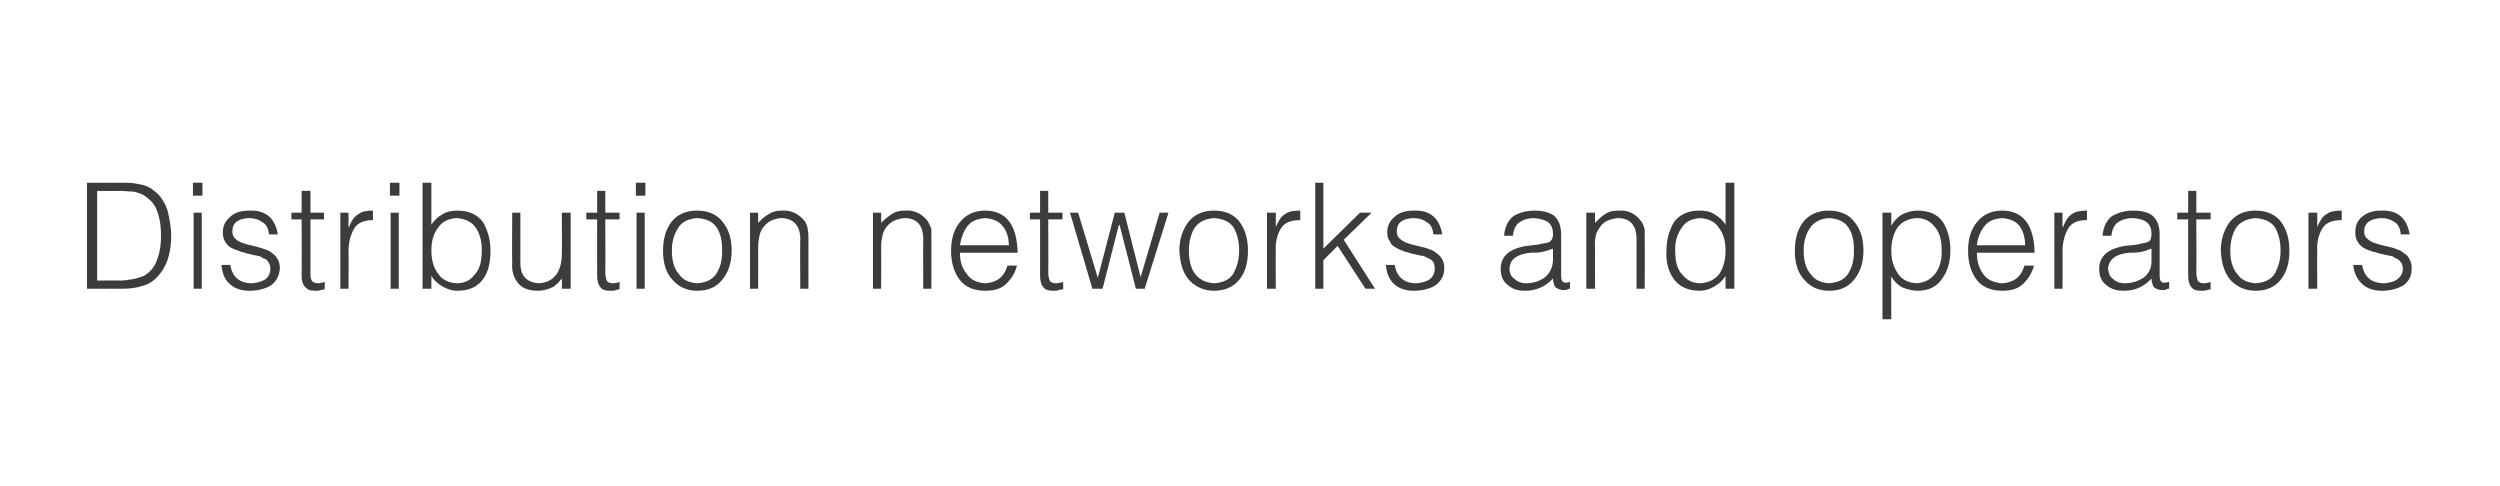 <?xml version="1.0" standalone="no"?>
<!DOCTYPE svg PUBLIC "-//W3C//DTD SVG 1.1//EN" "http://www.w3.org/Graphics/SVG/1.1/DTD/svg11.dtd">
<svg xmlns="http://www.w3.org/2000/svg" version="1.1" width="368px" height="71.5px" viewBox="0 0 368 71.5">
  <desc>Distribution networks and operators</desc>
  <defs/>
  <g id="Polygon86573">
    <path d="M 18 42.5 C 19 42.5 20 42.4 20.9 42.1 C 21.8 41.9 22.6 41.4 23.3 40.6 C 24 39.8 24.5 38.9 24.8 37.8 C 25.1 36.8 25.2 35.7 25.2 34.7 C 25.2 33.6 25 32.4 24.7 31.1 C 24.3 29.9 23.7 28.8 22.7 28.1 C 22 27.5 21.2 27.2 20.4 27.1 C 19.6 26.9 18.8 26.9 18 26.9 C 17.98 26.89 12.8 26.9 12.8 26.9 L 12.8 42.5 C 12.8 42.5 17.97 42.52 18 42.5 Z M 14.3 28.1 C 14.3 28.1 17.67 28.14 17.7 28.1 C 18.3 28.1 18.9 28.2 19.6 28.2 C 20.2 28.3 20.7 28.5 21.1 28.7 C 22.2 29.4 22.9 30.2 23.2 31.3 C 23.6 32.4 23.7 33.5 23.7 34.7 C 23.7 35.8 23.6 36.9 23.2 38 C 22.9 39.1 22.2 40 21.2 40.6 C 20.7 40.8 20.1 41 19.5 41.1 C 18.9 41.2 18.3 41.3 17.7 41.3 C 17.67 41.27 14.3 41.3 14.3 41.3 L 14.3 28.1 Z M 29.7 42.5 L 29.7 31.3 L 28.5 31.3 L 28.5 42.5 L 29.7 42.5 Z M 29.8 28.8 L 29.8 26.9 L 28.4 26.9 L 28.4 28.8 L 29.8 28.8 Z M 32.6 39 C 32.7 40.1 33 41 33.7 41.7 C 34.4 42.4 35.4 42.8 36.7 42.8 C 38 42.8 39.1 42.5 39.9 42 C 40.7 41.4 41.1 40.6 41.2 39.5 C 41.2 39 41.1 38.5 40.9 38.2 C 40.7 37.8 40.4 37.5 40.1 37.3 C 39.8 37 39.4 36.8 39 36.7 C 38.5 36.5 38.1 36.4 37.7 36.3 C 36.8 36.1 36 35.9 35.3 35.6 C 34.9 35.4 34.7 35.2 34.5 35 C 34.3 34.7 34.2 34.4 34.2 34.1 C 34.2 32.8 35 32.2 36.6 32.1 C 37.4 32.1 38.1 32.3 38.6 32.7 C 39.2 33 39.5 33.6 39.6 34.5 C 39.6 34.5 40.9 34.5 40.9 34.5 C 40.5 32.1 39.1 30.9 36.7 31 C 35.5 31 34.5 31.3 33.9 31.9 C 33.2 32.5 32.8 33.2 32.8 34.2 C 32.8 34.7 32.9 35.2 33.1 35.5 C 33.3 35.9 33.6 36.2 33.9 36.4 C 34.3 36.6 34.7 36.8 35.1 36.9 C 35.3 37 35.5 37.1 35.7 37.1 C 35.9 37.2 36.1 37.2 36.3 37.3 C 36.8 37.4 37.2 37.5 37.6 37.6 C 37.8 37.6 38 37.7 38.2 37.7 C 38.4 37.8 38.6 37.9 38.7 38 C 39.1 38.1 39.4 38.3 39.5 38.6 C 39.7 38.8 39.8 39.2 39.8 39.6 C 39.8 40.1 39.6 40.6 39.2 41 C 38.7 41.4 38.1 41.6 37.1 41.7 C 35.3 41.7 34.2 40.8 33.9 39 C 33.9 39 32.6 39 32.6 39 Z M 47.8 41.5 C 47.5 41.6 47.1 41.7 46.8 41.7 C 46.3 41.7 46 41.5 45.9 41.3 C 45.7 41 45.7 40.6 45.7 40.1 C 45.69 40.08 45.7 32.3 45.7 32.3 L 47.7 32.3 L 47.7 31.3 L 45.7 31.3 L 45.7 28.1 L 44.4 28.1 L 44.4 31.3 L 42.9 31.3 L 42.9 32.3 L 44.4 32.3 C 44.4 32.3 44.44 40.59 44.4 40.6 C 44.4 41.4 44.6 42 45 42.3 C 45.3 42.7 45.8 42.8 46.4 42.8 C 46.7 42.8 47 42.8 47.2 42.7 C 47.5 42.6 47.7 42.6 47.8 42.6 C 47.8 42.6 47.8 41.5 47.8 41.5 Z M 51.3 37 C 51.3 35.7 51.6 34.6 52.1 33.7 C 52.6 32.8 53.6 32.4 54.9 32.4 C 54.9 32.4 54.9 31 54.9 31 C 54 31 53.3 31.1 52.8 31.5 C 52.2 31.8 51.7 32.5 51.4 33.4 C 51.39 33.37 51.3 33.4 51.3 33.4 L 51.3 31.3 L 50.1 31.3 L 50.1 42.5 L 51.3 42.5 C 51.3 42.5 51.34 37.01 51.3 37 Z M 58.7 42.5 L 58.7 31.3 L 57.5 31.3 L 57.5 42.5 L 58.7 42.5 Z M 58.8 28.8 L 58.8 26.9 L 57.4 26.9 L 57.4 28.8 L 58.8 28.8 Z M 63.5 36.9 C 63.5 35.5 63.8 34.4 64.5 33.5 C 65.1 32.6 66 32.2 67.2 32.1 C 68.5 32.2 69.4 32.6 70.1 33.6 C 70.7 34.6 71 35.8 70.9 37.2 C 70.9 38.7 70.5 39.8 69.8 40.5 C 69.2 41.3 68.3 41.7 67.2 41.7 C 66 41.6 65.1 41.2 64.5 40.3 C 63.8 39.4 63.5 38.2 63.5 36.9 C 63.5 36.9 63.5 36.9 63.5 36.9 Z M 63.5 40.6 C 63.5 40.6 63.53 40.56 63.5 40.6 C 63.9 41.3 64.5 41.8 65.2 42.2 C 65.9 42.6 66.6 42.8 67.3 42.8 C 69.1 42.8 70.3 42.2 71.1 41.1 C 71.9 40 72.2 38.6 72.2 36.9 C 72.2 35.3 71.8 33.9 71.1 32.7 C 70.3 31.6 69 31 67.4 31 C 66.6 31 65.9 31.1 65.2 31.5 C 64.5 31.9 63.9 32.4 63.5 33.1 C 63.49 33.07 63.5 26.9 63.5 26.9 L 62.2 26.9 L 62.2 42.5 L 63.5 42.5 L 63.5 40.6 Z M 82.7 37.4 C 82.7 38.7 82.4 39.7 81.9 40.4 C 81.3 41.2 80.5 41.6 79.4 41.7 C 77.5 41.6 76.6 40.6 76.6 38.7 C 76.6 38.66 76.6 31.3 76.6 31.3 L 75.4 31.3 C 75.4 31.3 75.35 38.68 75.4 38.7 C 75.3 39.9 75.6 40.8 76.2 41.6 C 76.8 42.4 77.8 42.8 79.2 42.8 C 79.7 42.8 80.1 42.7 80.5 42.6 C 80.9 42.5 81.2 42.3 81.5 42.2 C 81.7 42 82 41.8 82.2 41.6 C 82.4 41.3 82.6 41.2 82.7 41 C 82.74 40.97 82.7 42.5 82.7 42.5 L 84 42.5 L 84 31.3 L 82.7 31.3 C 82.7 31.3 82.74 37.4 82.7 37.4 Z M 91.2 41.5 C 90.9 41.6 90.6 41.7 90.2 41.7 C 89.7 41.7 89.4 41.5 89.3 41.3 C 89.2 41 89.1 40.6 89.1 40.1 C 89.13 40.08 89.1 32.3 89.1 32.3 L 91.2 32.3 L 91.2 31.3 L 89.1 31.3 L 89.1 28.1 L 87.9 28.1 L 87.9 31.3 L 86.3 31.3 L 86.3 32.3 L 87.9 32.3 C 87.9 32.3 87.88 40.59 87.9 40.6 C 87.9 41.4 88.1 42 88.4 42.3 C 88.7 42.7 89.2 42.8 89.8 42.8 C 90.1 42.8 90.4 42.8 90.7 42.7 C 90.9 42.6 91.1 42.6 91.2 42.6 C 91.2 42.6 91.2 41.5 91.2 41.5 Z M 94.9 42.5 L 94.9 31.3 L 93.7 31.3 L 93.7 42.5 L 94.9 42.5 Z M 95 28.8 L 95 26.9 L 93.6 26.9 L 93.6 28.8 L 95 28.8 Z M 102.6 42.8 C 104.2 42.8 105.4 42.3 106.3 41.2 C 107.2 40.1 107.7 38.7 107.7 36.9 C 107.7 35.2 107.3 33.8 106.4 32.7 C 105.6 31.6 104.3 31 102.6 31 C 100.9 31 99.7 31.6 98.8 32.7 C 98 33.8 97.6 35.2 97.6 36.9 C 97.6 38.9 98.1 40.3 99.1 41.3 C 100 42.3 101.2 42.8 102.6 42.8 C 102.6 42.8 102.6 42.8 102.6 42.8 Z M 106.3 36.9 C 106.3 38.2 106.1 39.2 105.5 40.2 C 104.9 41.2 103.9 41.6 102.6 41.7 C 101.4 41.6 100.5 41.2 99.9 40.3 C 99.2 39.5 98.9 38.3 98.9 36.9 C 98.9 35.6 99.2 34.5 99.8 33.6 C 100.3 32.7 101.3 32.2 102.6 32.1 C 104 32.2 104.9 32.6 105.5 33.5 C 106.1 34.4 106.3 35.5 106.3 36.9 C 106.3 36.9 106.3 36.9 106.3 36.9 Z M 111.6 36.5 C 111.6 35.7 111.7 35 111.9 34.3 C 112.1 33.7 112.5 33.2 113 32.8 C 113.5 32.4 114.1 32.2 114.9 32.1 C 116.8 32.1 117.8 33.2 117.8 35.2 C 117.76 35.18 117.8 42.5 117.8 42.5 L 119 42.5 C 119 42.5 119 35.16 119 35.2 C 119 34.7 119 34.2 118.9 33.8 C 118.9 33.4 118.7 33 118.5 32.6 C 117.6 31.5 116.5 30.9 115.1 31 C 114.4 31 113.8 31.1 113.2 31.5 C 112.6 31.8 112.1 32.3 111.6 32.8 C 111.62 32.83 111.6 31.3 111.6 31.3 L 110.4 31.3 L 110.4 42.5 L 111.6 42.5 C 111.6 42.5 111.62 36.47 111.6 36.5 Z M 129.7 36.5 C 129.7 35.7 129.8 35 130 34.3 C 130.2 33.7 130.6 33.2 131.1 32.8 C 131.6 32.4 132.3 32.2 133.1 32.1 C 135 32.1 135.9 33.2 135.9 35.2 C 135.87 35.18 135.9 42.5 135.9 42.5 L 137.1 42.5 C 137.1 42.5 137.12 35.16 137.1 35.2 C 137.1 34.7 137.1 34.2 137.1 33.8 C 137 33.4 136.8 33 136.6 32.6 C 135.8 31.5 134.6 30.9 133.3 31 C 132.5 31 131.9 31.1 131.3 31.5 C 130.8 31.8 130.2 32.3 129.7 32.8 C 129.74 32.83 129.7 31.3 129.7 31.3 L 128.5 31.3 L 128.5 42.5 L 129.7 42.5 C 129.7 42.5 129.74 36.47 129.7 36.5 Z M 141.3 36.1 C 141.5 35 141.8 34.1 142.4 33.3 C 143 32.5 143.9 32.2 145 32.1 C 146.1 32.2 147 32.5 147.6 33.3 C 148.2 34 148.5 35 148.5 36.1 C 148.5 36.1 141.3 36.1 141.3 36.1 Z M 149.8 37.2 C 149.7 33.1 148.1 31 145 31 C 143.4 31 142.2 31.6 141.3 32.7 C 140.4 33.8 140 35.2 140 36.9 C 140 38.6 140.4 40 141.2 41.1 C 142 42.2 143.3 42.8 145 42.8 C 146.4 42.8 147.4 42.5 148.2 41.7 C 148.9 41 149.4 40.2 149.7 39.1 C 149.7 39.1 148.3 39.1 148.3 39.1 C 147.8 40.8 146.7 41.6 145 41.7 C 143.8 41.6 142.9 41.2 142.3 40.3 C 141.6 39.5 141.3 38.4 141.3 37.2 C 141.3 37.2 149.8 37.2 149.8 37.2 Z M 156.5 41.5 C 156.1 41.6 155.8 41.7 155.4 41.7 C 154.9 41.7 154.6 41.5 154.5 41.3 C 154.4 41 154.3 40.6 154.3 40.1 C 154.34 40.08 154.3 32.3 154.3 32.3 L 156.4 32.3 L 156.4 31.3 L 154.3 31.3 L 154.3 28.1 L 153.1 28.1 L 153.1 31.3 L 151.6 31.3 L 151.6 32.3 L 153.1 32.3 C 153.1 32.3 153.09 40.59 153.1 40.6 C 153.1 41.4 153.3 42 153.6 42.3 C 153.9 42.7 154.4 42.8 155 42.8 C 155.3 42.8 155.6 42.8 155.9 42.7 C 156.1 42.6 156.3 42.6 156.5 42.6 C 156.5 42.6 156.5 41.5 156.5 41.5 Z M 165.5 31.3 L 164.1 31.3 L 161.6 40.9 L 158.7 31.3 L 157.5 31.3 L 160.8 42.5 L 162.3 42.5 L 164.7 33.1 L 164.8 33.1 L 167.2 42.5 L 168.5 42.5 L 172 31.3 L 170.7 31.3 L 167.9 40.8 L 165.5 31.3 Z M 178.7 42.8 C 180.2 42.8 181.5 42.3 182.4 41.2 C 183.3 40.1 183.7 38.7 183.7 36.9 C 183.7 35.2 183.3 33.8 182.5 32.7 C 181.7 31.6 180.4 31 178.7 31 C 177 31 175.8 31.6 174.9 32.7 C 174.1 33.8 173.6 35.2 173.6 36.9 C 173.7 38.9 174.2 40.3 175.1 41.3 C 176.1 42.3 177.3 42.8 178.7 42.8 C 178.7 42.8 178.7 42.8 178.7 42.8 Z M 182.4 36.9 C 182.4 38.2 182.1 39.2 181.6 40.2 C 181 41.2 180 41.6 178.7 41.7 C 177.5 41.6 176.6 41.2 175.9 40.3 C 175.3 39.5 175 38.3 175 36.9 C 175 35.6 175.3 34.5 175.8 33.6 C 176.4 32.7 177.4 32.2 178.7 32.1 C 180 32.2 181 32.6 181.6 33.5 C 182.1 34.4 182.4 35.5 182.4 36.9 C 182.4 36.9 182.4 36.9 182.4 36.9 Z M 187.8 37 C 187.7 35.7 188 34.6 188.5 33.7 C 189 32.8 190 32.4 191.4 32.4 C 191.4 32.4 191.4 31 191.4 31 C 190.5 31 189.7 31.1 189.2 31.5 C 188.6 31.8 188.2 32.5 187.8 33.4 C 187.81 33.37 187.8 33.4 187.8 33.4 L 187.8 31.3 L 186.5 31.3 L 186.5 42.5 L 187.8 42.5 C 187.8 42.5 187.76 37.01 187.8 37 Z M 194.8 42.5 L 194.8 38.3 L 196.9 36.2 L 201 42.5 L 202.4 42.5 L 197.8 35.3 L 201.9 31.3 L 200.2 31.3 L 194.8 36.6 L 194.8 26.9 L 193.6 26.9 L 193.6 42.5 L 194.8 42.5 Z M 204 39 C 204.1 40.1 204.4 41 205.1 41.7 C 205.8 42.4 206.8 42.8 208.1 42.8 C 209.4 42.8 210.5 42.5 211.3 42 C 212.1 41.4 212.6 40.6 212.6 39.5 C 212.6 39 212.5 38.5 212.3 38.2 C 212.1 37.8 211.8 37.5 211.5 37.3 C 211.2 37 210.8 36.8 210.4 36.7 C 210 36.5 209.5 36.4 209.1 36.3 C 208.2 36.1 207.4 35.9 206.7 35.6 C 206.4 35.4 206.1 35.2 205.9 35 C 205.7 34.7 205.6 34.4 205.6 34.1 C 205.6 32.8 206.4 32.2 208 32.1 C 208.8 32.1 209.5 32.3 210 32.7 C 210.6 33 210.9 33.6 211 34.5 C 211 34.5 212.3 34.5 212.3 34.5 C 211.9 32.1 210.5 30.9 208.1 31 C 206.9 31 205.9 31.3 205.3 31.9 C 204.6 32.5 204.2 33.2 204.2 34.2 C 204.2 34.7 204.3 35.2 204.6 35.5 C 204.7 35.9 205 36.2 205.4 36.4 C 205.7 36.6 206.1 36.8 206.5 36.9 C 206.7 37 206.9 37.1 207.1 37.1 C 207.3 37.2 207.5 37.2 207.7 37.3 C 208.2 37.4 208.6 37.5 209 37.6 C 209.2 37.6 209.5 37.7 209.6 37.7 C 209.8 37.8 210 37.9 210.2 38 C 210.5 38.1 210.8 38.3 211 38.6 C 211.1 38.8 211.2 39.2 211.2 39.6 C 211.2 40.1 211 40.6 210.6 41 C 210.1 41.4 209.5 41.6 208.5 41.7 C 206.7 41.7 205.6 40.8 205.3 39 C 205.3 39 204 39 204 39 Z M 228.6 38.4 C 228.5 39.5 228.1 40.3 227.3 40.9 C 226.6 41.4 225.6 41.7 224.6 41.7 C 224 41.7 223.4 41.5 223 41.1 C 222.5 40.8 222.2 40.3 222.2 39.6 C 222.2 38.2 223.3 37.4 225.3 37.2 C 225.8 37.2 226.4 37.2 226.9 37.1 C 227.5 37 228 36.8 228.6 36.6 C 228.6 36.6 228.6 38.4 228.6 38.4 Z M 224.7 36.2 C 222.2 36.6 220.9 37.7 220.9 39.6 C 220.9 40.7 221.3 41.5 222 42 C 222.7 42.6 223.5 42.8 224.5 42.8 C 226.1 42.8 227.5 42.2 228.6 41 C 228.6 41.4 228.7 41.7 228.8 42 C 228.9 42.3 229.2 42.5 229.6 42.6 C 229.8 42.7 230 42.7 230.2 42.7 C 230.4 42.7 230.6 42.7 230.7 42.6 C 230.9 42.5 231.1 42.5 231.1 42.5 C 231.1 42.5 231.1 41.5 231.1 41.5 C 230.6 41.6 230.3 41.7 230.1 41.5 C 229.9 41.4 229.8 41.1 229.8 40.6 C 229.8 40.6 229.8 34.5 229.8 34.5 C 229.8 33.2 229.4 32.3 228.7 31.7 C 227.9 31.2 227 31 225.9 31 C 224.7 31 223.6 31.3 222.8 31.8 C 222 32.4 221.5 33.4 221.4 34.7 C 221.4 34.7 222.7 34.7 222.7 34.7 C 222.8 33.7 223.2 33 223.7 32.7 C 224.3 32.3 225 32.1 225.8 32.1 C 226.8 32.2 227.5 32.4 228 32.8 C 228.4 33.2 228.6 33.7 228.6 34.4 C 228.6 34.6 228.6 34.8 228.5 35.1 C 228.4 35.3 228.3 35.5 228.1 35.6 C 227.9 35.7 227.6 35.8 227.3 35.8 C 227 35.9 226.7 35.9 226.4 36 C 226.4 36 224.7 36.2 224.7 36.2 Z M 234.8 36.5 C 234.7 35.7 234.8 35 235 34.3 C 235.3 33.7 235.6 33.2 236.1 32.8 C 236.6 32.4 237.3 32.2 238.1 32.1 C 240 32.1 240.9 33.2 240.9 35.2 C 240.9 35.18 240.9 42.5 240.9 42.5 L 242.1 42.5 C 242.1 42.5 242.14 35.16 242.1 35.2 C 242.1 34.7 242.1 34.2 242.1 33.8 C 242 33.4 241.9 33 241.6 32.6 C 240.8 31.5 239.7 30.9 238.3 31 C 237.5 31 236.9 31.1 236.3 31.5 C 235.8 31.8 235.3 32.3 234.8 32.8 C 234.76 32.83 234.8 31.3 234.8 31.3 L 233.5 31.3 L 233.5 42.5 L 234.8 42.5 C 234.8 42.5 234.76 36.47 234.8 36.5 Z M 254 36.9 C 254 38.2 253.7 39.4 253.1 40.3 C 252.4 41.2 251.5 41.6 250.3 41.7 C 249.2 41.7 248.4 41.3 247.7 40.5 C 247 39.8 246.6 38.7 246.6 37.2 C 246.5 35.8 246.8 34.6 247.5 33.6 C 248.1 32.6 249 32.2 250.3 32.1 C 251.5 32.2 252.4 32.6 253 33.5 C 253.7 34.4 254 35.5 254 36.9 C 254 36.9 254 36.9 254 36.9 Z M 254 33.1 C 253.6 32.4 253 31.9 252.3 31.5 C 251.7 31.1 250.9 31 250.1 31 C 248.5 31 247.2 31.6 246.4 32.7 C 245.7 33.9 245.3 35.3 245.3 36.9 C 245.2 38.6 245.6 40 246.4 41.1 C 247.2 42.2 248.5 42.8 250.2 42.8 C 250.9 42.8 251.6 42.6 252.3 42.2 C 253 41.8 253.6 41.3 254 40.6 C 253.96 40.56 254 40.6 254 40.6 L 254 42.5 L 255.3 42.5 L 255.3 26.9 L 254 26.9 C 254 26.9 254.01 33.07 254 33.1 Z M 269.2 42.8 C 270.8 42.8 272 42.3 272.9 41.2 C 273.8 40.1 274.3 38.7 274.3 36.9 C 274.3 35.2 273.9 33.8 273 32.7 C 272.2 31.6 270.9 31 269.2 31 C 267.5 31 266.3 31.6 265.4 32.7 C 264.6 33.8 264.2 35.2 264.2 36.9 C 264.2 38.9 264.7 40.3 265.7 41.3 C 266.6 42.3 267.8 42.8 269.2 42.8 C 269.2 42.8 269.2 42.8 269.2 42.8 Z M 272.9 36.9 C 272.9 38.2 272.7 39.2 272.1 40.2 C 271.5 41.2 270.5 41.6 269.2 41.7 C 268 41.6 267.1 41.2 266.5 40.3 C 265.8 39.5 265.5 38.3 265.5 36.9 C 265.5 35.6 265.8 34.5 266.4 33.6 C 267 32.7 267.9 32.2 269.2 32.1 C 270.6 32.2 271.5 32.6 272.1 33.5 C 272.7 34.4 272.9 35.5 272.9 36.9 C 272.9 36.9 272.9 36.9 272.9 36.9 Z M 278.4 36.9 C 278.4 35.6 278.7 34.4 279.3 33.5 C 280 32.6 280.9 32.2 282.1 32.1 C 283.2 32.1 284.1 32.5 284.7 33.3 C 285.4 34 285.8 35.1 285.8 36.6 C 285.9 38 285.6 39.2 285 40.1 C 284.3 41.1 283.4 41.6 282.1 41.7 C 280.9 41.6 280 41.2 279.4 40.3 C 278.7 39.3 278.4 38.2 278.4 36.9 C 278.4 36.9 278.4 36.9 278.4 36.9 Z M 278.4 40.7 C 278.8 41.4 279.3 41.9 280 42.3 C 280.8 42.6 281.5 42.8 282.3 42.8 C 283.9 42.8 285.1 42.2 285.9 41 C 286.7 39.9 287.1 38.5 287.1 36.9 C 287.1 35.2 286.7 33.8 286 32.7 C 285.2 31.5 283.9 31 282.2 31 C 281.5 31 280.8 31.2 280.1 31.5 C 279.4 31.9 278.8 32.5 278.4 33.2 C 278.41 33.24 278.4 33.2 278.4 33.2 L 278.4 31.3 L 277.1 31.3 L 277.1 47 L 278.4 47 C 278.4 47 278.37 40.73 278.4 40.7 Z M 291 36.1 C 291.1 35 291.5 34.1 292.1 33.3 C 292.7 32.5 293.6 32.2 294.7 32.1 C 295.8 32.2 296.7 32.5 297.3 33.3 C 297.8 34 298.1 35 298.1 36.1 C 298.1 36.1 291 36.1 291 36.1 Z M 299.5 37.2 C 299.4 33.1 297.8 31 294.7 31 C 293.1 31 291.9 31.6 291 32.7 C 290.1 33.8 289.7 35.2 289.7 36.9 C 289.7 38.6 290.1 40 290.9 41.1 C 291.7 42.2 293 42.8 294.7 42.8 C 296.1 42.8 297.1 42.5 297.9 41.7 C 298.6 41 299.1 40.2 299.4 39.1 C 299.4 39.1 298 39.1 298 39.1 C 297.5 40.8 296.4 41.6 294.7 41.7 C 293.5 41.6 292.5 41.2 291.9 40.3 C 291.3 39.5 291 38.4 291 37.2 C 291 37.2 299.5 37.2 299.5 37.2 Z M 303.6 37 C 303.6 35.7 303.9 34.6 304.4 33.7 C 304.9 32.8 305.8 32.4 307.2 32.4 C 307.2 32.4 307.2 31 307.2 31 C 306.3 31 305.6 31.1 305 31.5 C 304.5 31.8 304 32.5 303.7 33.4 C 303.68 33.37 303.6 33.4 303.6 33.4 L 303.6 31.3 L 302.4 31.3 L 302.4 42.5 L 303.6 42.5 C 303.6 42.5 303.64 37.01 303.6 37 Z M 316.7 38.4 C 316.7 39.5 316.3 40.3 315.5 40.9 C 314.7 41.4 313.8 41.7 312.7 41.7 C 312.1 41.7 311.5 41.5 311.1 41.1 C 310.6 40.8 310.4 40.3 310.3 39.6 C 310.4 38.2 311.4 37.4 313.4 37.2 C 314 37.2 314.5 37.2 315.1 37.1 C 315.6 37 316.2 36.8 316.7 36.6 C 316.7 36.6 316.7 38.4 316.7 38.4 Z M 312.8 36.2 C 310.3 36.6 309 37.7 309 39.6 C 309 40.7 309.4 41.5 310.1 42 C 310.8 42.6 311.7 42.8 312.6 42.8 C 314.3 42.8 315.6 42.2 316.7 41 C 316.7 41.4 316.8 41.7 316.9 42 C 317 42.3 317.3 42.5 317.7 42.6 C 317.9 42.7 318.1 42.7 318.3 42.7 C 318.5 42.7 318.7 42.7 318.9 42.6 C 319 42.5 319.2 42.5 319.3 42.5 C 319.3 42.5 319.3 41.5 319.3 41.5 C 318.7 41.6 318.4 41.7 318.2 41.5 C 318 41.4 317.9 41.1 317.9 40.6 C 317.9 40.6 317.9 34.5 317.9 34.5 C 317.9 33.2 317.5 32.3 316.8 31.7 C 316.1 31.2 315.1 31 314 31 C 312.8 31 311.8 31.3 310.9 31.8 C 310.1 32.4 309.6 33.4 309.5 34.7 C 309.5 34.7 310.8 34.7 310.8 34.7 C 310.9 33.7 311.3 33 311.8 32.7 C 312.4 32.3 313.1 32.1 314 32.1 C 315 32.2 315.7 32.4 316.1 32.8 C 316.5 33.2 316.7 33.7 316.7 34.4 C 316.7 34.6 316.7 34.8 316.6 35.1 C 316.6 35.3 316.4 35.5 316.2 35.6 C 316 35.7 315.7 35.8 315.4 35.8 C 315.1 35.9 314.8 35.9 314.6 36 C 314.6 36 312.8 36.2 312.8 36.2 Z M 325.4 41.5 C 325.1 41.6 324.8 41.7 324.4 41.7 C 323.9 41.7 323.6 41.5 323.5 41.3 C 323.4 41 323.3 40.6 323.3 40.1 C 323.33 40.08 323.3 32.3 323.3 32.3 L 325.4 32.3 L 325.4 31.3 L 323.3 31.3 L 323.3 28.1 L 322.1 28.1 L 322.1 31.3 L 320.5 31.3 L 320.5 32.3 L 322.1 32.3 C 322.1 32.3 322.08 40.59 322.1 40.6 C 322.1 41.4 322.3 42 322.6 42.3 C 322.9 42.7 323.4 42.8 324 42.8 C 324.3 42.8 324.6 42.8 324.9 42.7 C 325.1 42.6 325.3 42.6 325.4 42.6 C 325.4 42.6 325.4 41.5 325.4 41.5 Z M 332 42.8 C 333.6 42.8 334.8 42.3 335.7 41.2 C 336.6 40.1 337 38.7 337 36.9 C 337 35.2 336.6 33.8 335.8 32.7 C 335 31.6 333.7 31 332 31 C 330.3 31 329.1 31.6 328.2 32.7 C 327.4 33.8 326.9 35.2 326.9 36.9 C 327 38.9 327.5 40.3 328.4 41.3 C 329.4 42.3 330.6 42.8 332 42.8 C 332 42.8 332 42.8 332 42.8 Z M 335.7 36.9 C 335.7 38.2 335.4 39.2 334.9 40.2 C 334.3 41.2 333.3 41.6 332 41.7 C 330.8 41.6 329.9 41.2 329.3 40.3 C 328.6 39.5 328.3 38.3 328.3 36.9 C 328.3 35.6 328.6 34.5 329.1 33.6 C 329.7 32.7 330.7 32.2 332 32.1 C 333.3 32.2 334.3 32.6 334.9 33.5 C 335.4 34.4 335.7 35.5 335.7 36.9 C 335.7 36.9 335.7 36.9 335.7 36.9 Z M 341.1 37 C 341 35.7 341.3 34.6 341.8 33.7 C 342.3 32.8 343.3 32.4 344.7 32.4 C 344.7 32.4 344.7 31 344.7 31 C 343.8 31 343 31.1 342.5 31.5 C 341.9 31.8 341.5 32.5 341.1 33.4 C 341.11 33.37 341.1 33.4 341.1 33.4 L 341.1 31.3 L 339.8 31.3 L 339.8 42.5 L 341.1 42.5 C 341.1 42.5 341.06 37.01 341.1 37 Z M 346.4 39 C 346.5 40.1 346.9 41 347.6 41.7 C 348.3 42.4 349.3 42.8 350.6 42.8 C 351.9 42.8 352.9 42.5 353.8 42 C 354.6 41.4 355 40.6 355 39.5 C 355 39 354.9 38.5 354.7 38.2 C 354.5 37.8 354.3 37.5 353.9 37.3 C 353.6 37 353.2 36.8 352.8 36.7 C 352.4 36.5 352 36.4 351.5 36.3 C 350.6 36.1 349.8 35.9 349.1 35.6 C 348.8 35.4 348.5 35.2 348.3 35 C 348.1 34.7 348 34.4 348 34.1 C 348 32.8 348.9 32.2 350.5 32.1 C 351.3 32.1 351.9 32.3 352.5 32.7 C 353 33 353.3 33.6 353.4 34.5 C 353.4 34.5 354.7 34.5 354.7 34.5 C 354.3 32.1 352.9 30.9 350.5 31 C 349.3 31 348.4 31.3 347.7 31.9 C 347 32.5 346.7 33.2 346.7 34.2 C 346.7 34.7 346.8 35.2 347 35.5 C 347.2 35.9 347.5 36.2 347.8 36.4 C 348.1 36.6 348.5 36.8 348.9 36.9 C 349.1 37 349.4 37.1 349.6 37.1 C 349.8 37.2 350 37.2 350.2 37.3 C 350.6 37.4 351.1 37.5 351.5 37.6 C 351.7 37.6 351.9 37.7 352.1 37.7 C 352.3 37.8 352.5 37.9 352.6 38 C 352.9 38.1 353.2 38.3 353.4 38.6 C 353.6 38.8 353.7 39.2 353.7 39.6 C 353.7 40.1 353.5 40.6 353 41 C 352.6 41.4 351.9 41.6 351 41.7 C 349.1 41.7 348 40.8 347.7 39 C 347.7 39 346.4 39 346.4 39 Z " stroke="none" fill="#3c3c3b"/>
  </g>
</svg>